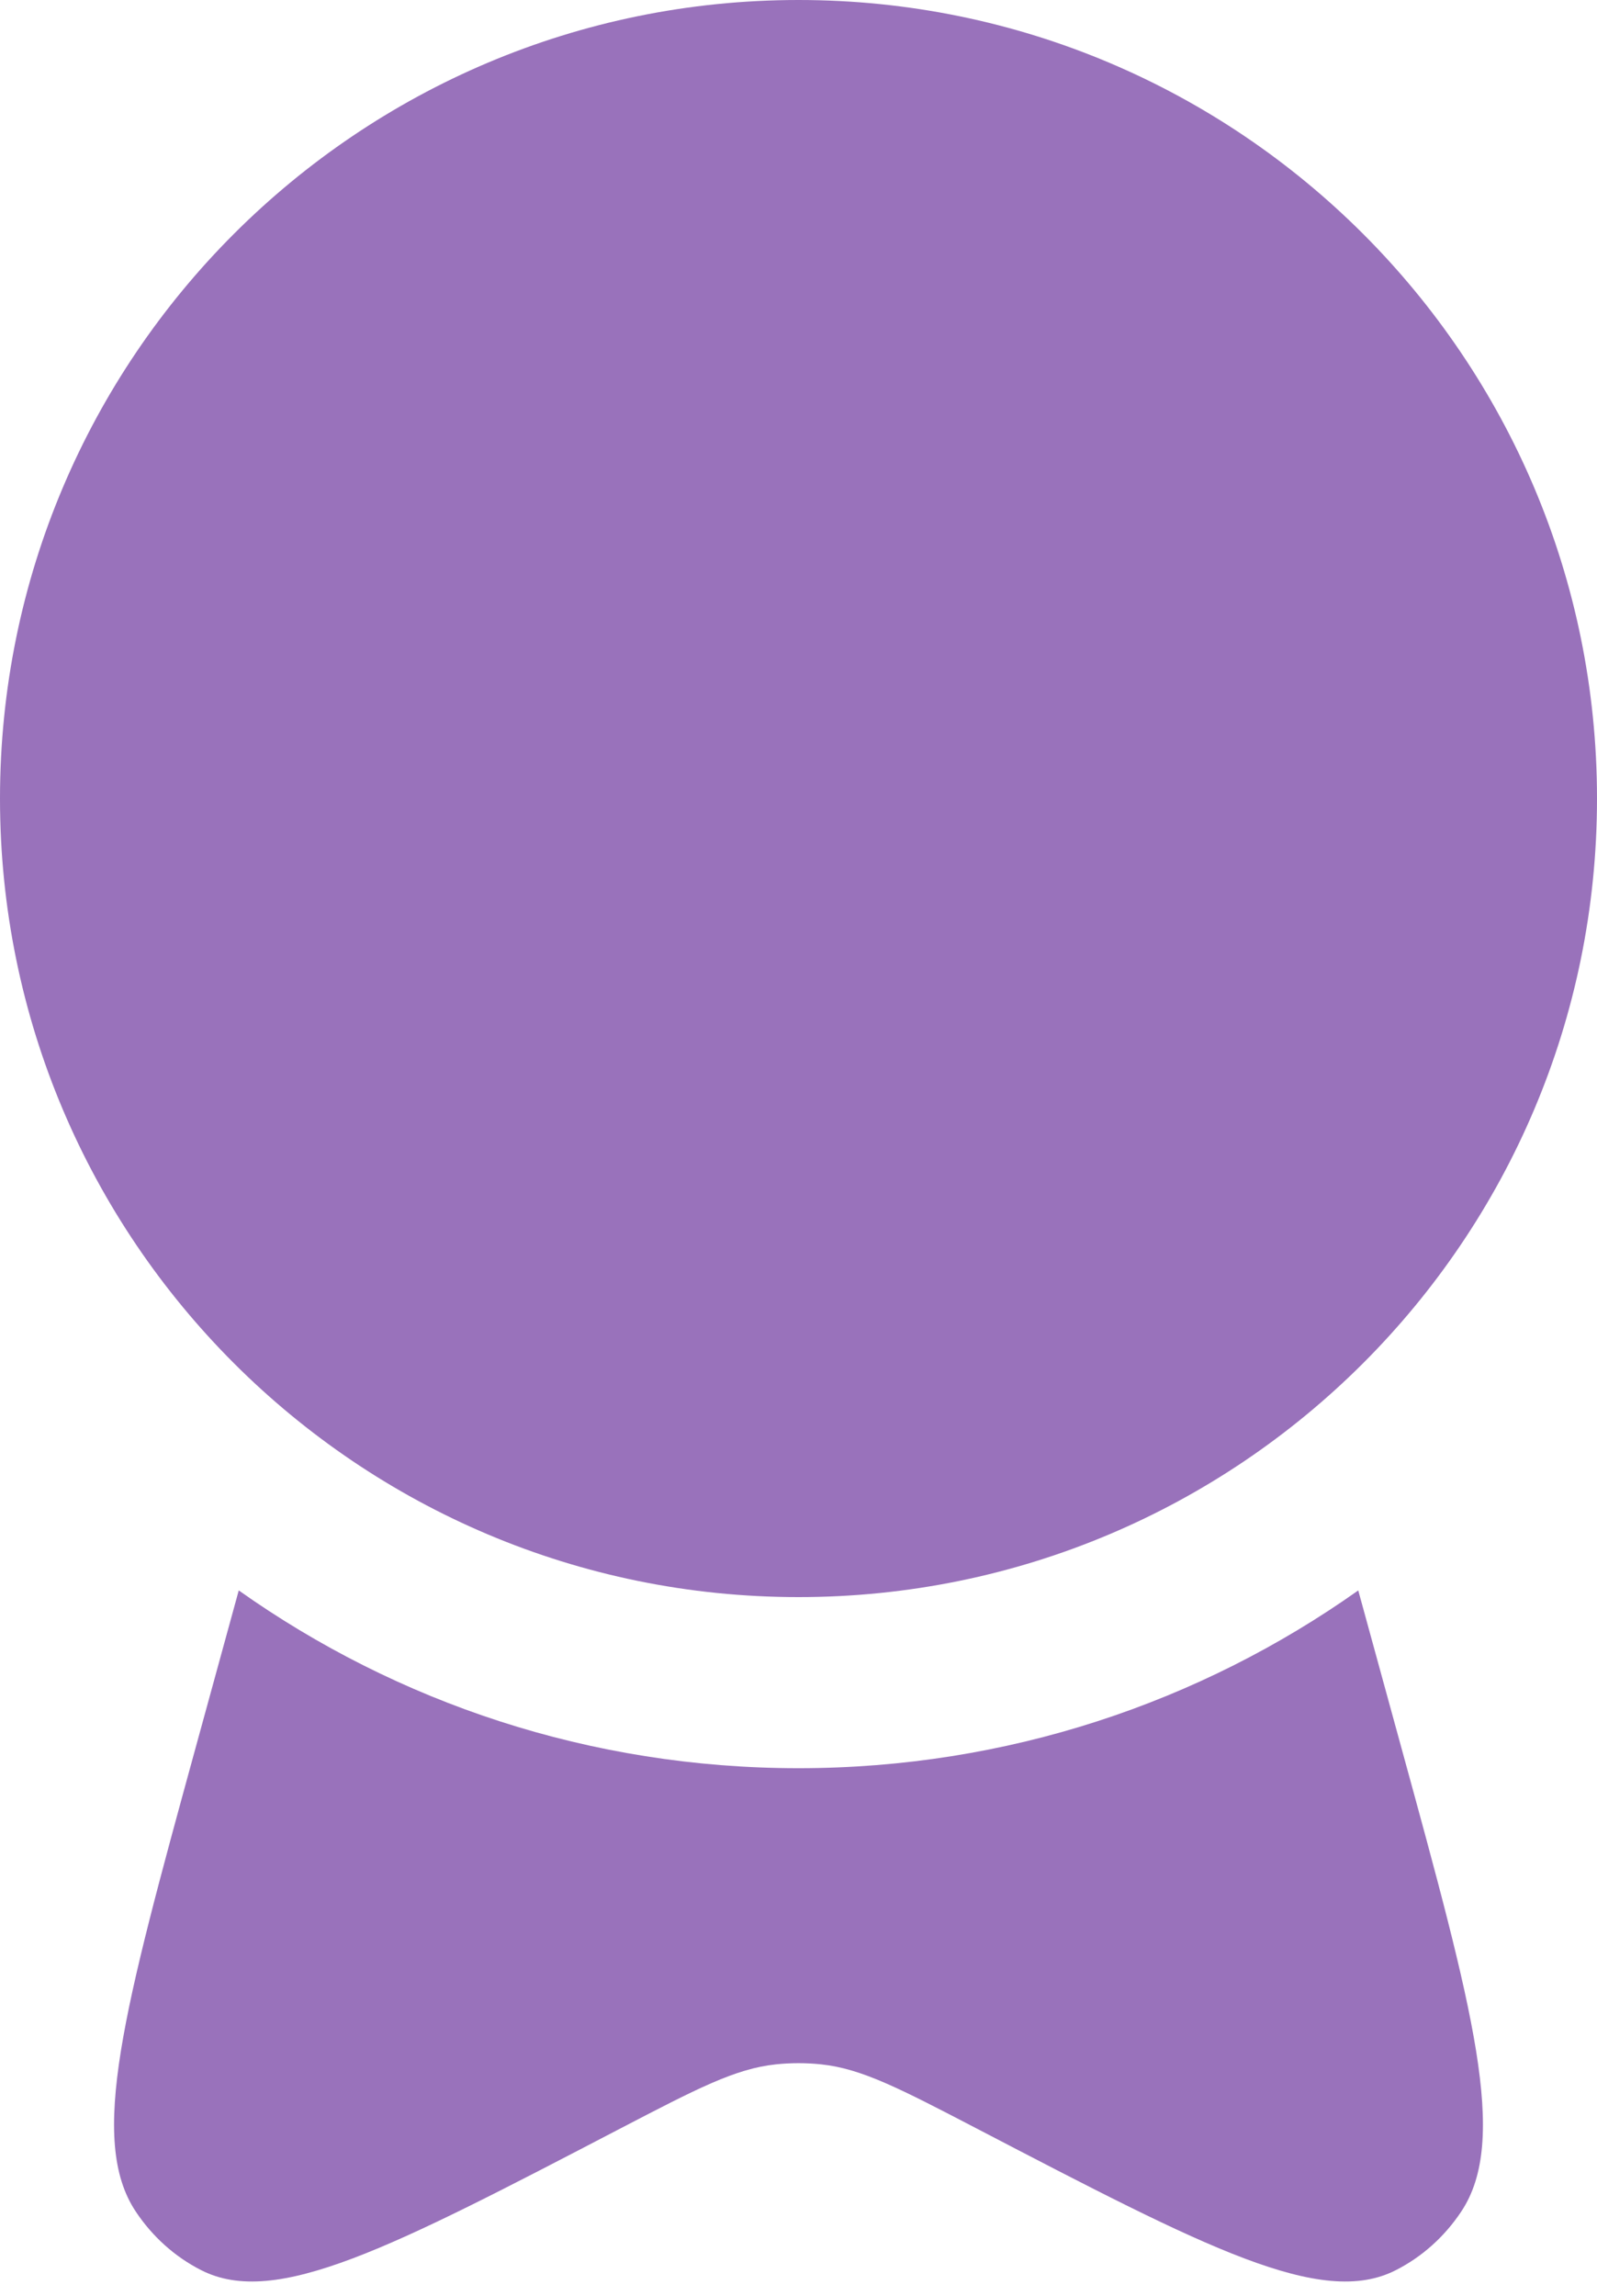 <?xml version="1.0" encoding="UTF-8"?> <svg xmlns="http://www.w3.org/2000/svg" width="16" height="23" viewBox="0 0 16 23" fill="none"><path d="M16 8C16 12.418 12.418 16 8 16C3.582 16 0 12.418 0 8C0 3.582 3.582 0 8 0C12.418 0 16 3.582 16 8Z" fill="#9972BB"></path><path d="M2.392 15.933L1.959 17.512C1.241 20.131 0.882 21.44 1.361 22.157C1.529 22.409 1.754 22.61 2.016 22.743C2.762 23.123 3.913 22.523 6.216 21.323C6.983 20.924 7.366 20.724 7.773 20.681C7.924 20.665 8.076 20.665 8.227 20.681C8.634 20.724 9.017 20.924 9.784 21.323C12.087 22.523 13.239 23.123 13.984 22.743C14.246 22.61 14.471 22.409 14.639 22.157C15.118 21.44 14.759 20.131 14.041 17.512L13.608 15.933C12.024 17.055 10.089 17.714 8 17.714C5.911 17.714 3.976 17.055 2.392 15.933Z" fill="#9972BB"></path></svg> 